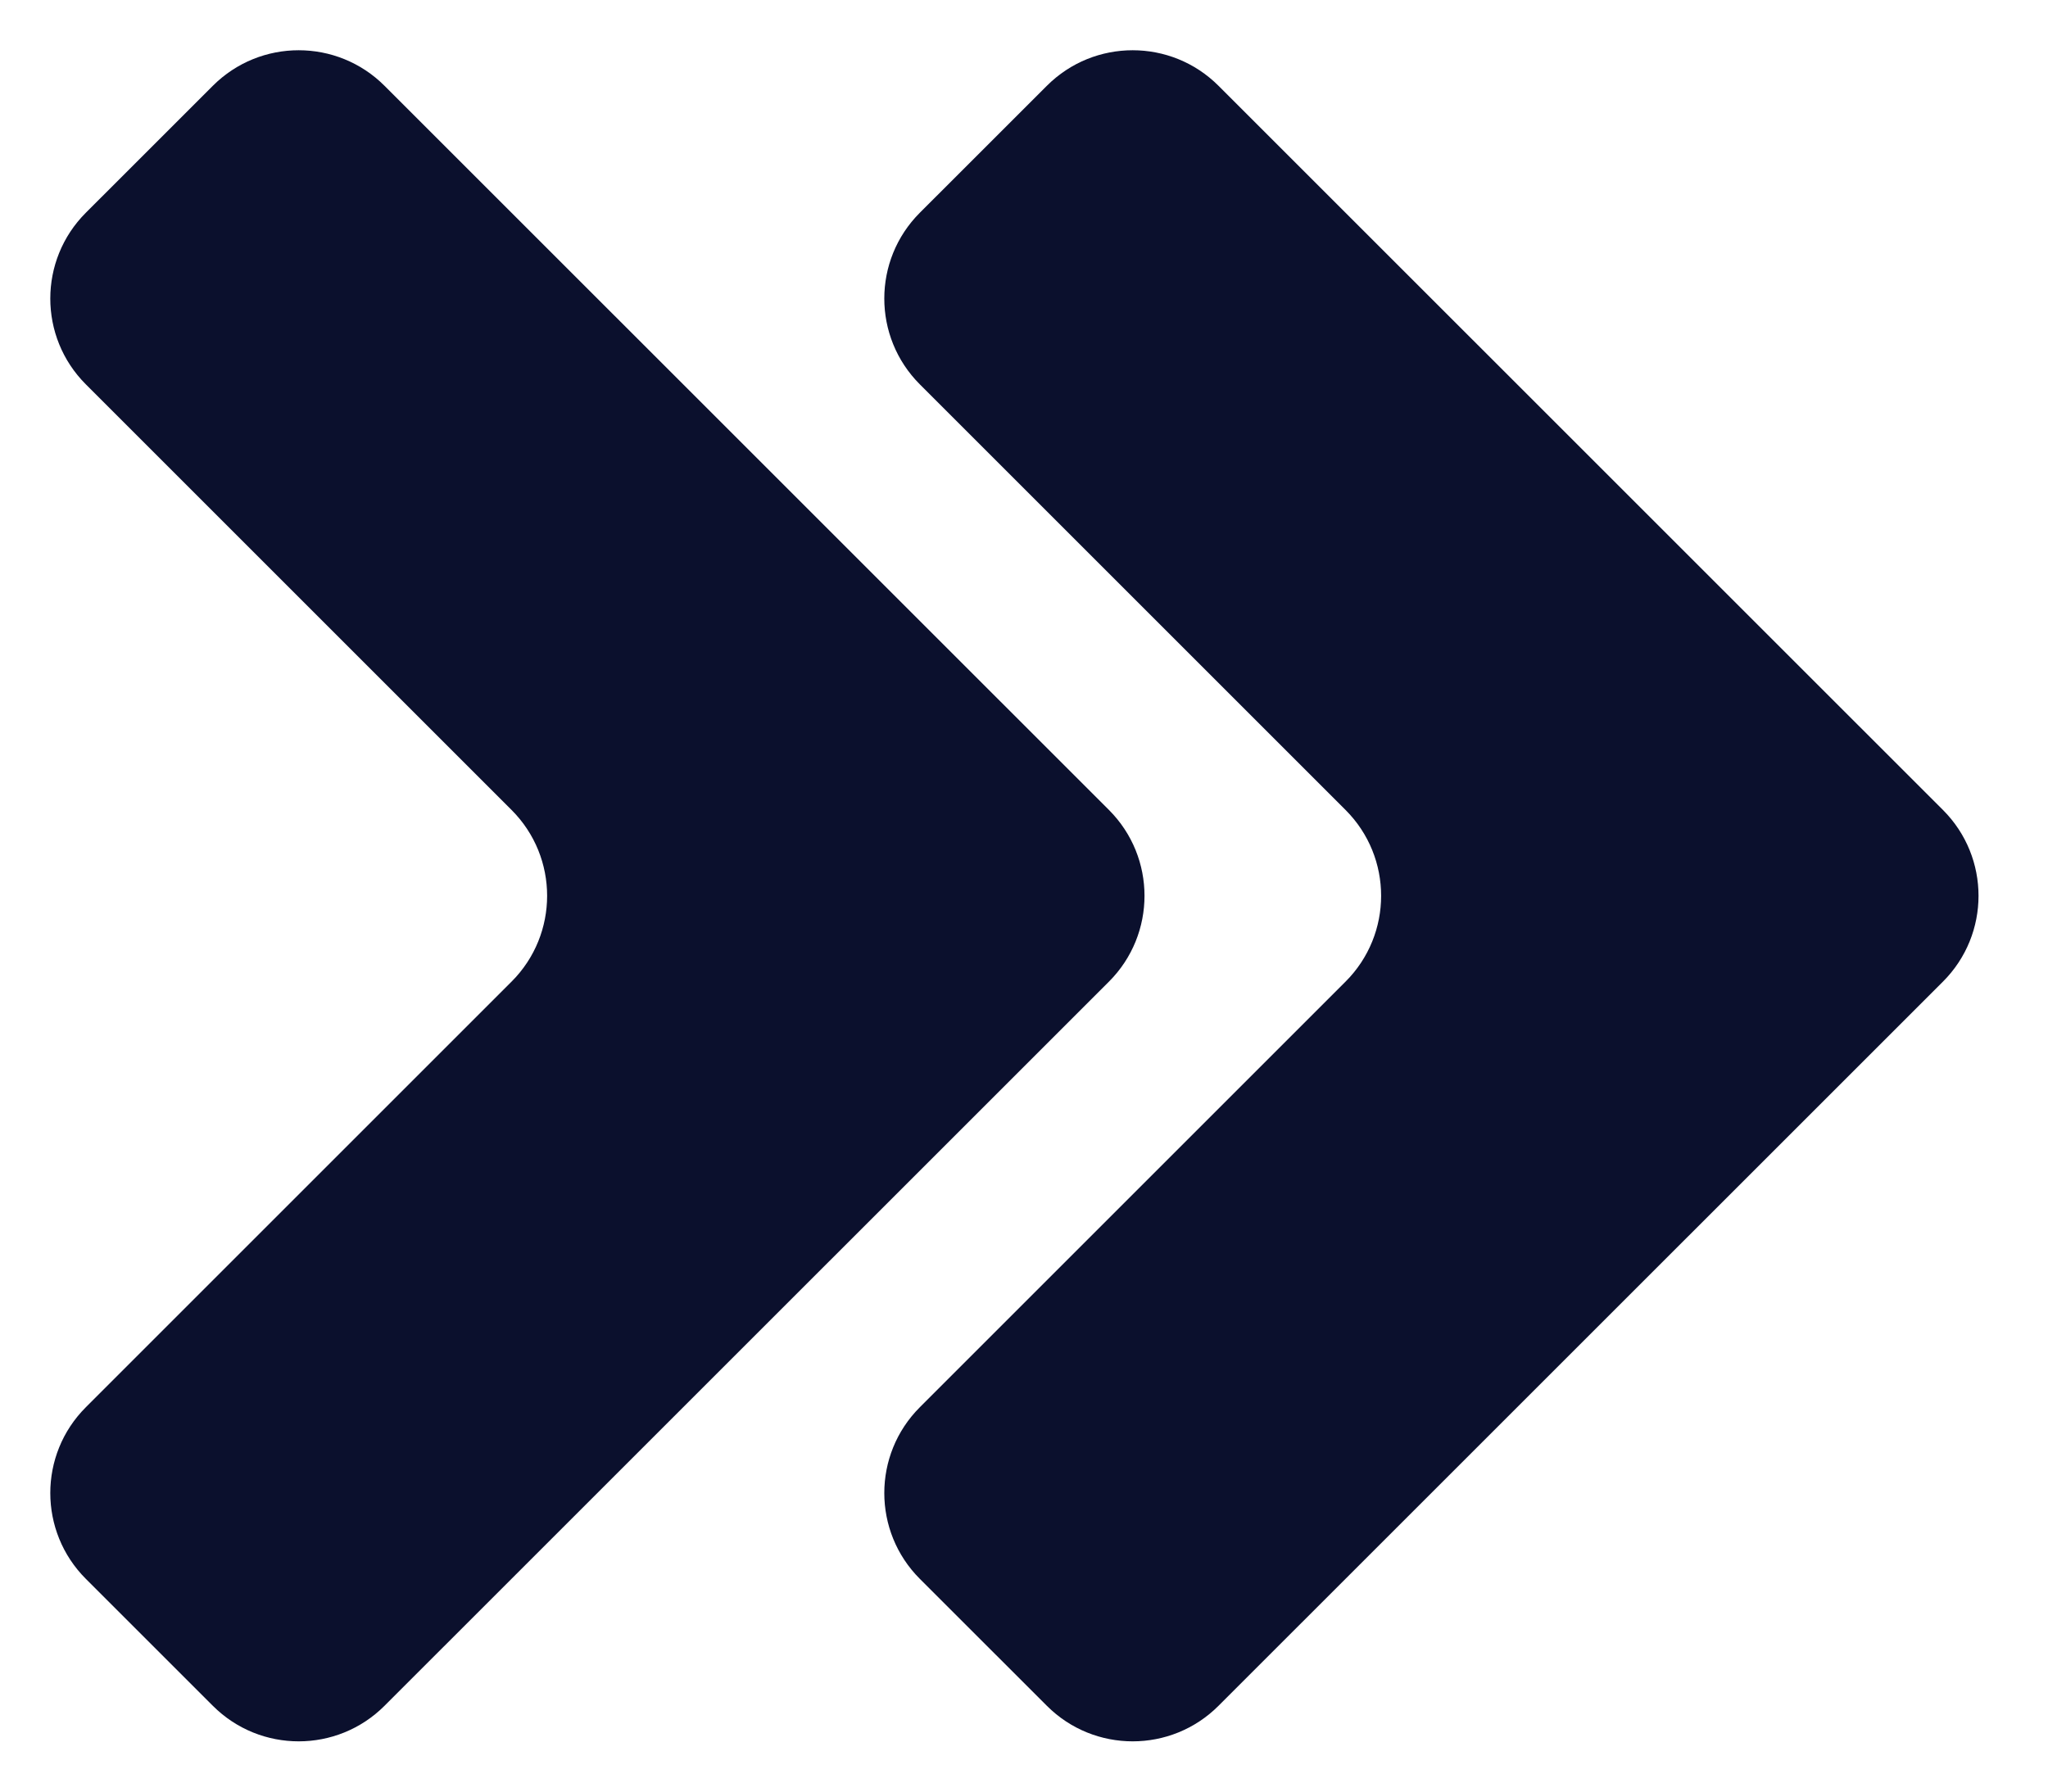 <svg width="80" height="70" viewBox="0 0 80 70" fill="none" xmlns="http://www.w3.org/2000/svg">
<path d="M47.598 3.352C45.747 1.501 42.745 1.5 40.894 3.351L35.932 8.311C34.08 10.163 34.08 13.165 35.931 15.017L52.561 31.647C54.413 33.499 54.413 36.501 52.561 38.353L35.931 54.983C34.08 56.834 34.08 59.837 35.932 61.689L40.894 66.649C42.745 68.5 45.747 68.499 47.598 66.648L75.897 38.353C77.749 36.501 77.749 33.499 75.897 31.647L47.598 3.352Z" fill="#0B102D"/>
<path d="M15.02 3.352C13.169 1.501 10.167 1.5 8.315 3.351L3.354 8.311C1.502 10.163 1.501 13.165 3.353 15.017L19.983 31.647C21.835 33.499 21.835 36.501 19.983 38.353L3.353 54.983C1.501 56.834 1.502 59.837 3.354 61.689L8.315 66.649C10.167 68.5 13.169 68.499 15.02 66.648L43.319 38.353C45.17 36.501 45.17 33.499 43.319 31.647L15.02 3.352Z" fill="#0B102D"/>
</svg>
